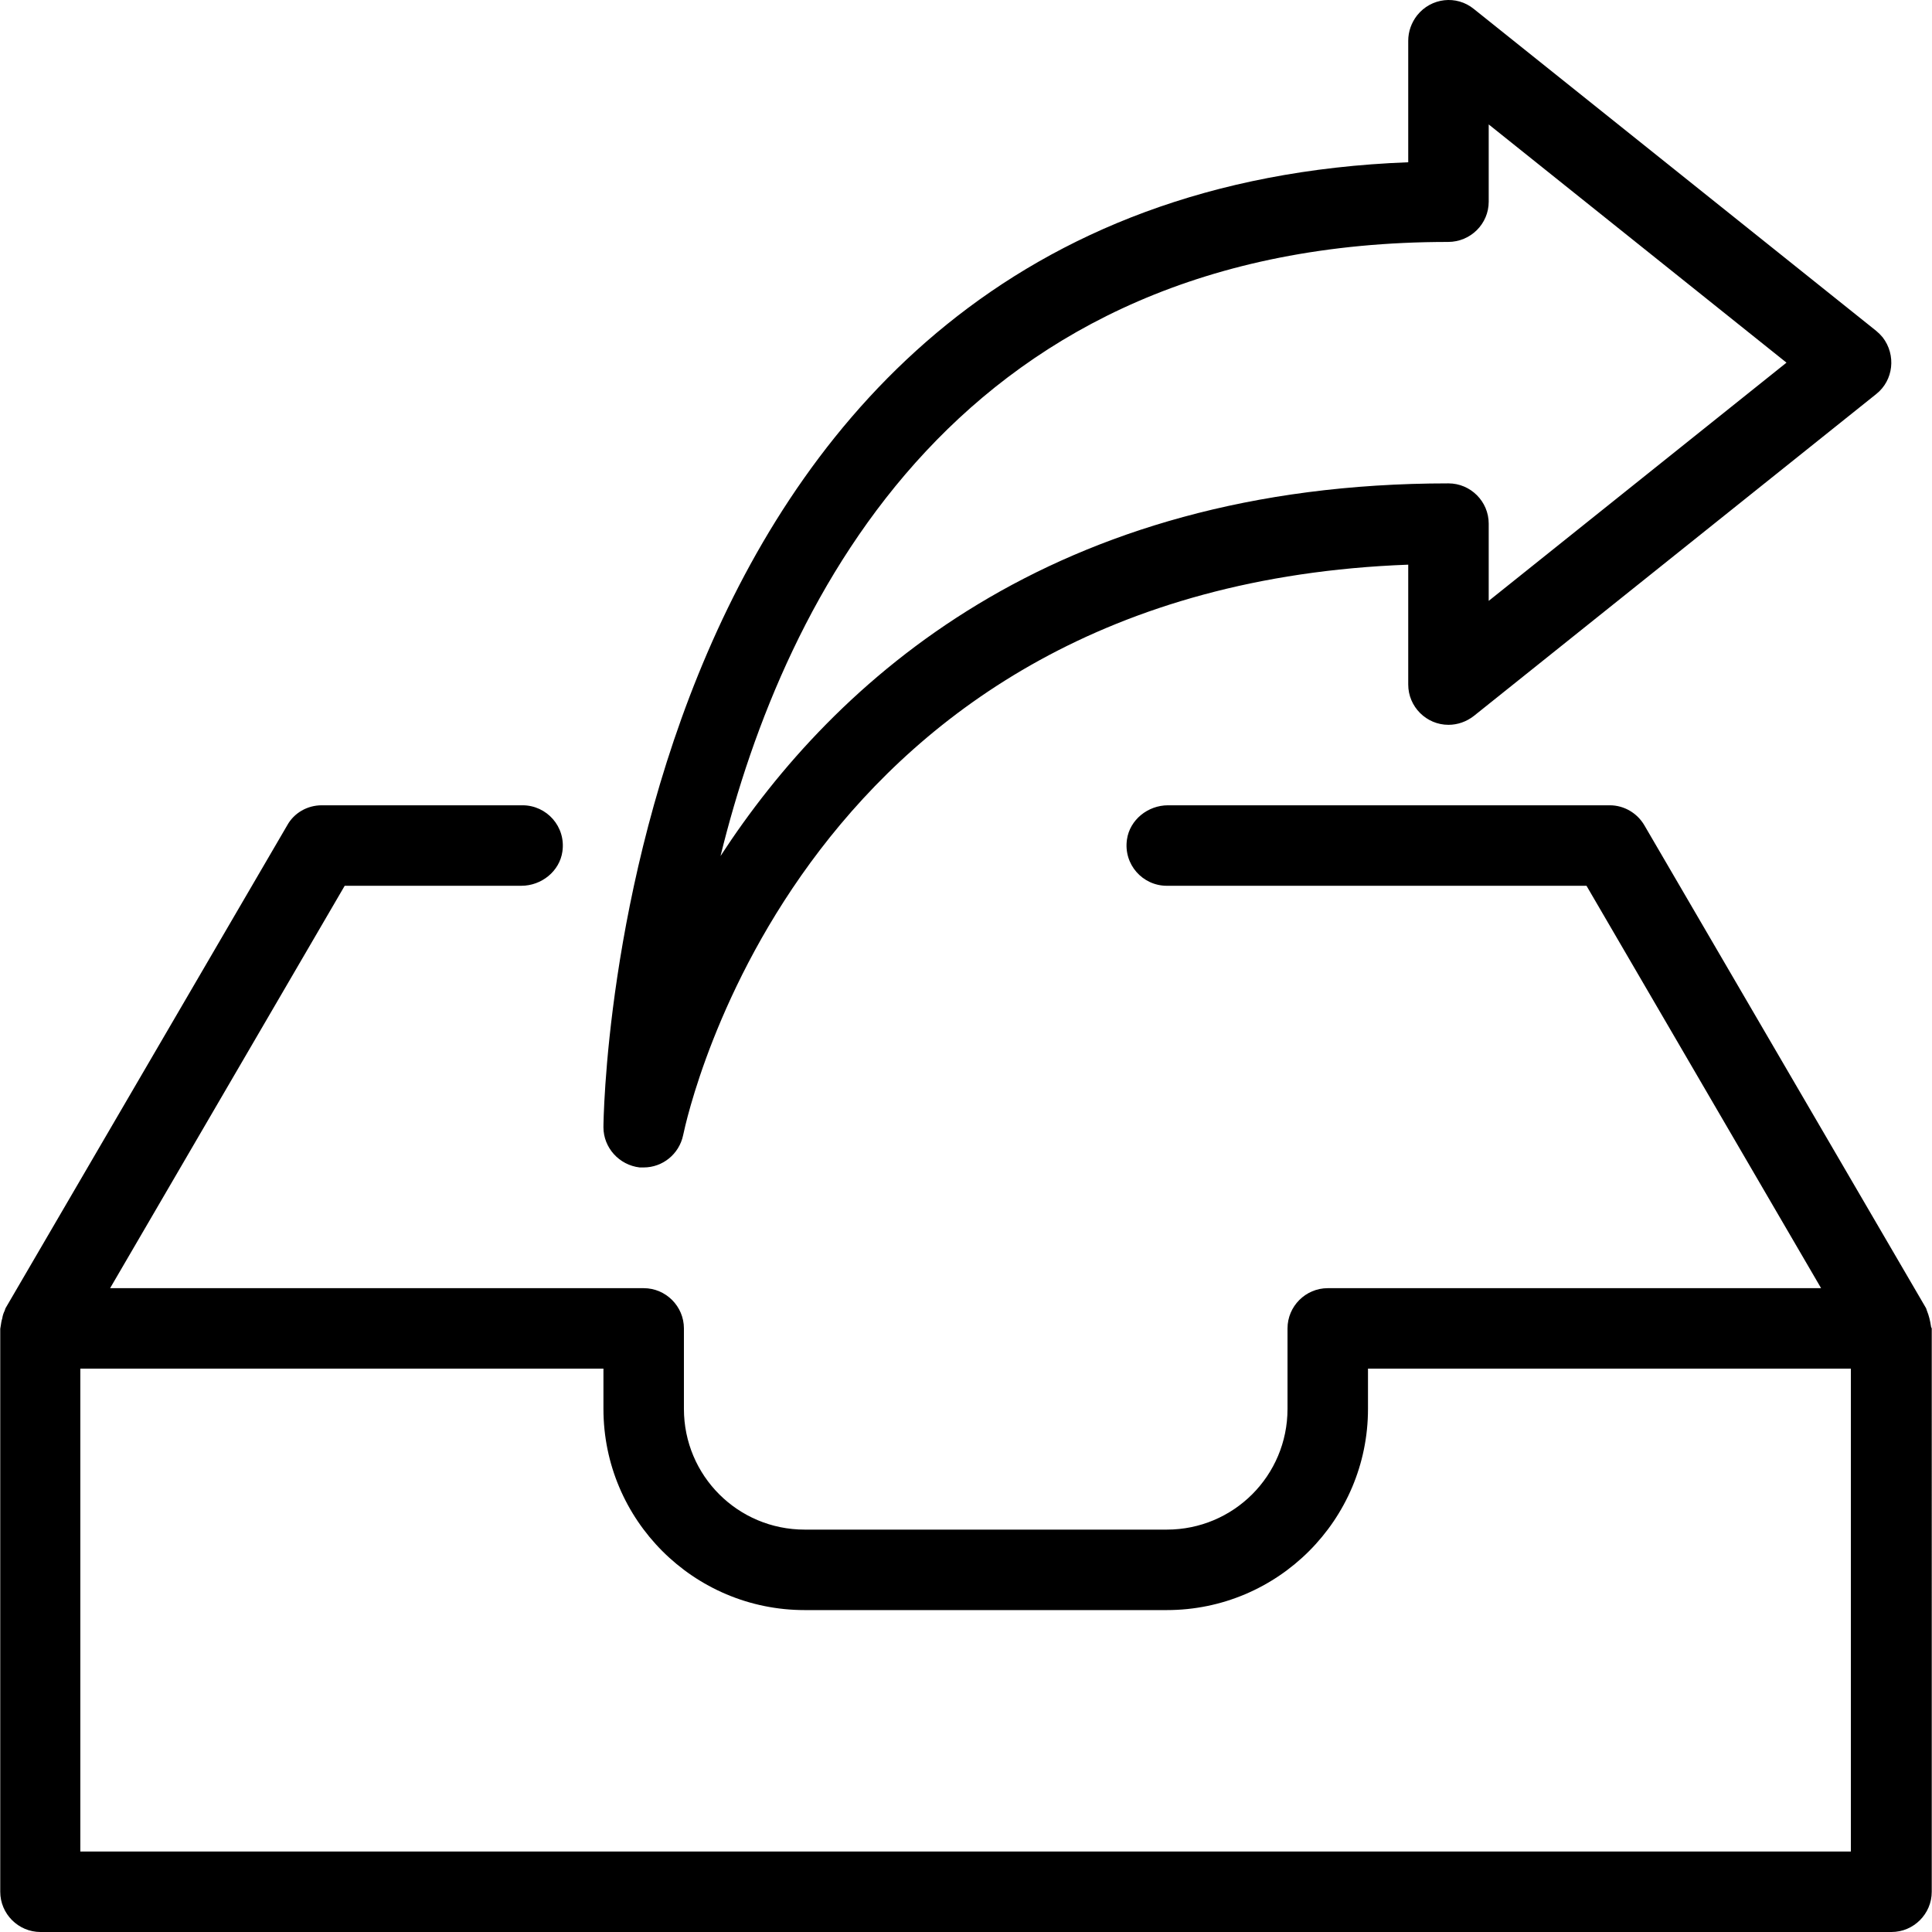 <?xml version="1.0" encoding="iso-8859-1"?>
<!-- Uploaded to: SVG Repo, www.svgrepo.com, Generator: SVG Repo Mixer Tools -->
<svg fill="#000000" height="800px" width="800px" version="1.1" id="Layer_1" xmlns="http://www.w3.org/2000/svg" xmlns:xlink="http://www.w3.org/1999/xlink" 
	 viewBox="0 0 512.133 512.133" xml:space="preserve">
<g>
	<g>
		<g>
			<path d="M511.853,351.493c-0.213-1.387-0.533-2.773-1.067-4.053c-0.107-0.213-0.107-0.427-0.213-0.64l-74.667-128
				c-1.92-3.307-5.44-5.333-9.173-5.333h-117.12c-5.333,0-10.133,3.84-10.88,9.067c-0.96,6.613,4.16,12.267,10.56,12.267h111.253
				l62.187,106.667H351.96c-5.867,0-10.667,4.8-10.667,10.667v21.333c0,17.707-14.293,32-32,32h-96c-17.707,0-32-14.293-32-32
				v-21.333c0-5.867-4.8-10.667-10.667-10.667H29.187L91.373,234.8H138.2c5.333,0,10.133-3.84,10.88-9.067
				c0.96-6.613-4.16-12.267-10.56-12.267H85.293c-3.84,0-7.36,2.027-9.173,5.333l-74.667,128c-0.107,0.213-0.107,0.427-0.213,0.64
				c-0.32,0.64-0.533,1.28-0.64,2.027c-0.213,0.64-0.32,1.387-0.427,2.133c0,0.213-0.107,0.427-0.107,0.64v149.227
				c0,5.867,4.8,10.667,10.667,10.667H501.4c5.867,0,10.667-4.8,10.667-10.667V352.133
				C511.96,351.92,511.853,351.707,511.853,351.493z M490.627,490.8H21.293v-128H159.96v10.667c0,29.44,23.893,53.333,53.333,53.333
				h96c29.44,0,53.333-23.893,53.333-53.333V362.8h128V490.8z"/>
			<path d="M169.56,309.467c0.32,0,0.747,0,1.067,0c5.013,0,9.387-3.52,10.453-8.533c1.28-6.08,31.467-145.28,192.213-151.253
				v31.787c0,5.867,4.8,10.667,10.667,10.667c2.453,0,4.8-0.853,6.72-2.347l106.667-85.333c4.587-3.627,5.333-10.347,1.707-15.04
				c-0.533-0.64-1.067-1.173-1.707-1.707L390.68,2.373c-4.587-3.733-11.307-2.987-15.04,1.707c-1.493,1.92-2.347,4.267-2.347,6.72
				v32.213c-210.88,8-213.333,253.227-213.333,255.787C159.96,304.24,164.12,308.827,169.56,309.467z M383.853,64.133
				c5.973,0,10.773-4.8,10.773-10.667v-20.48l78.933,63.147l-78.933,63.147V138.8c0-5.867-4.8-10.667-10.667-10.667
				c-105.28,0-162.773,52.373-192.96,98.773C207.96,157.893,254.893,64.133,383.853,64.133z"/>
		</g>
	</g>
</g>
</svg>